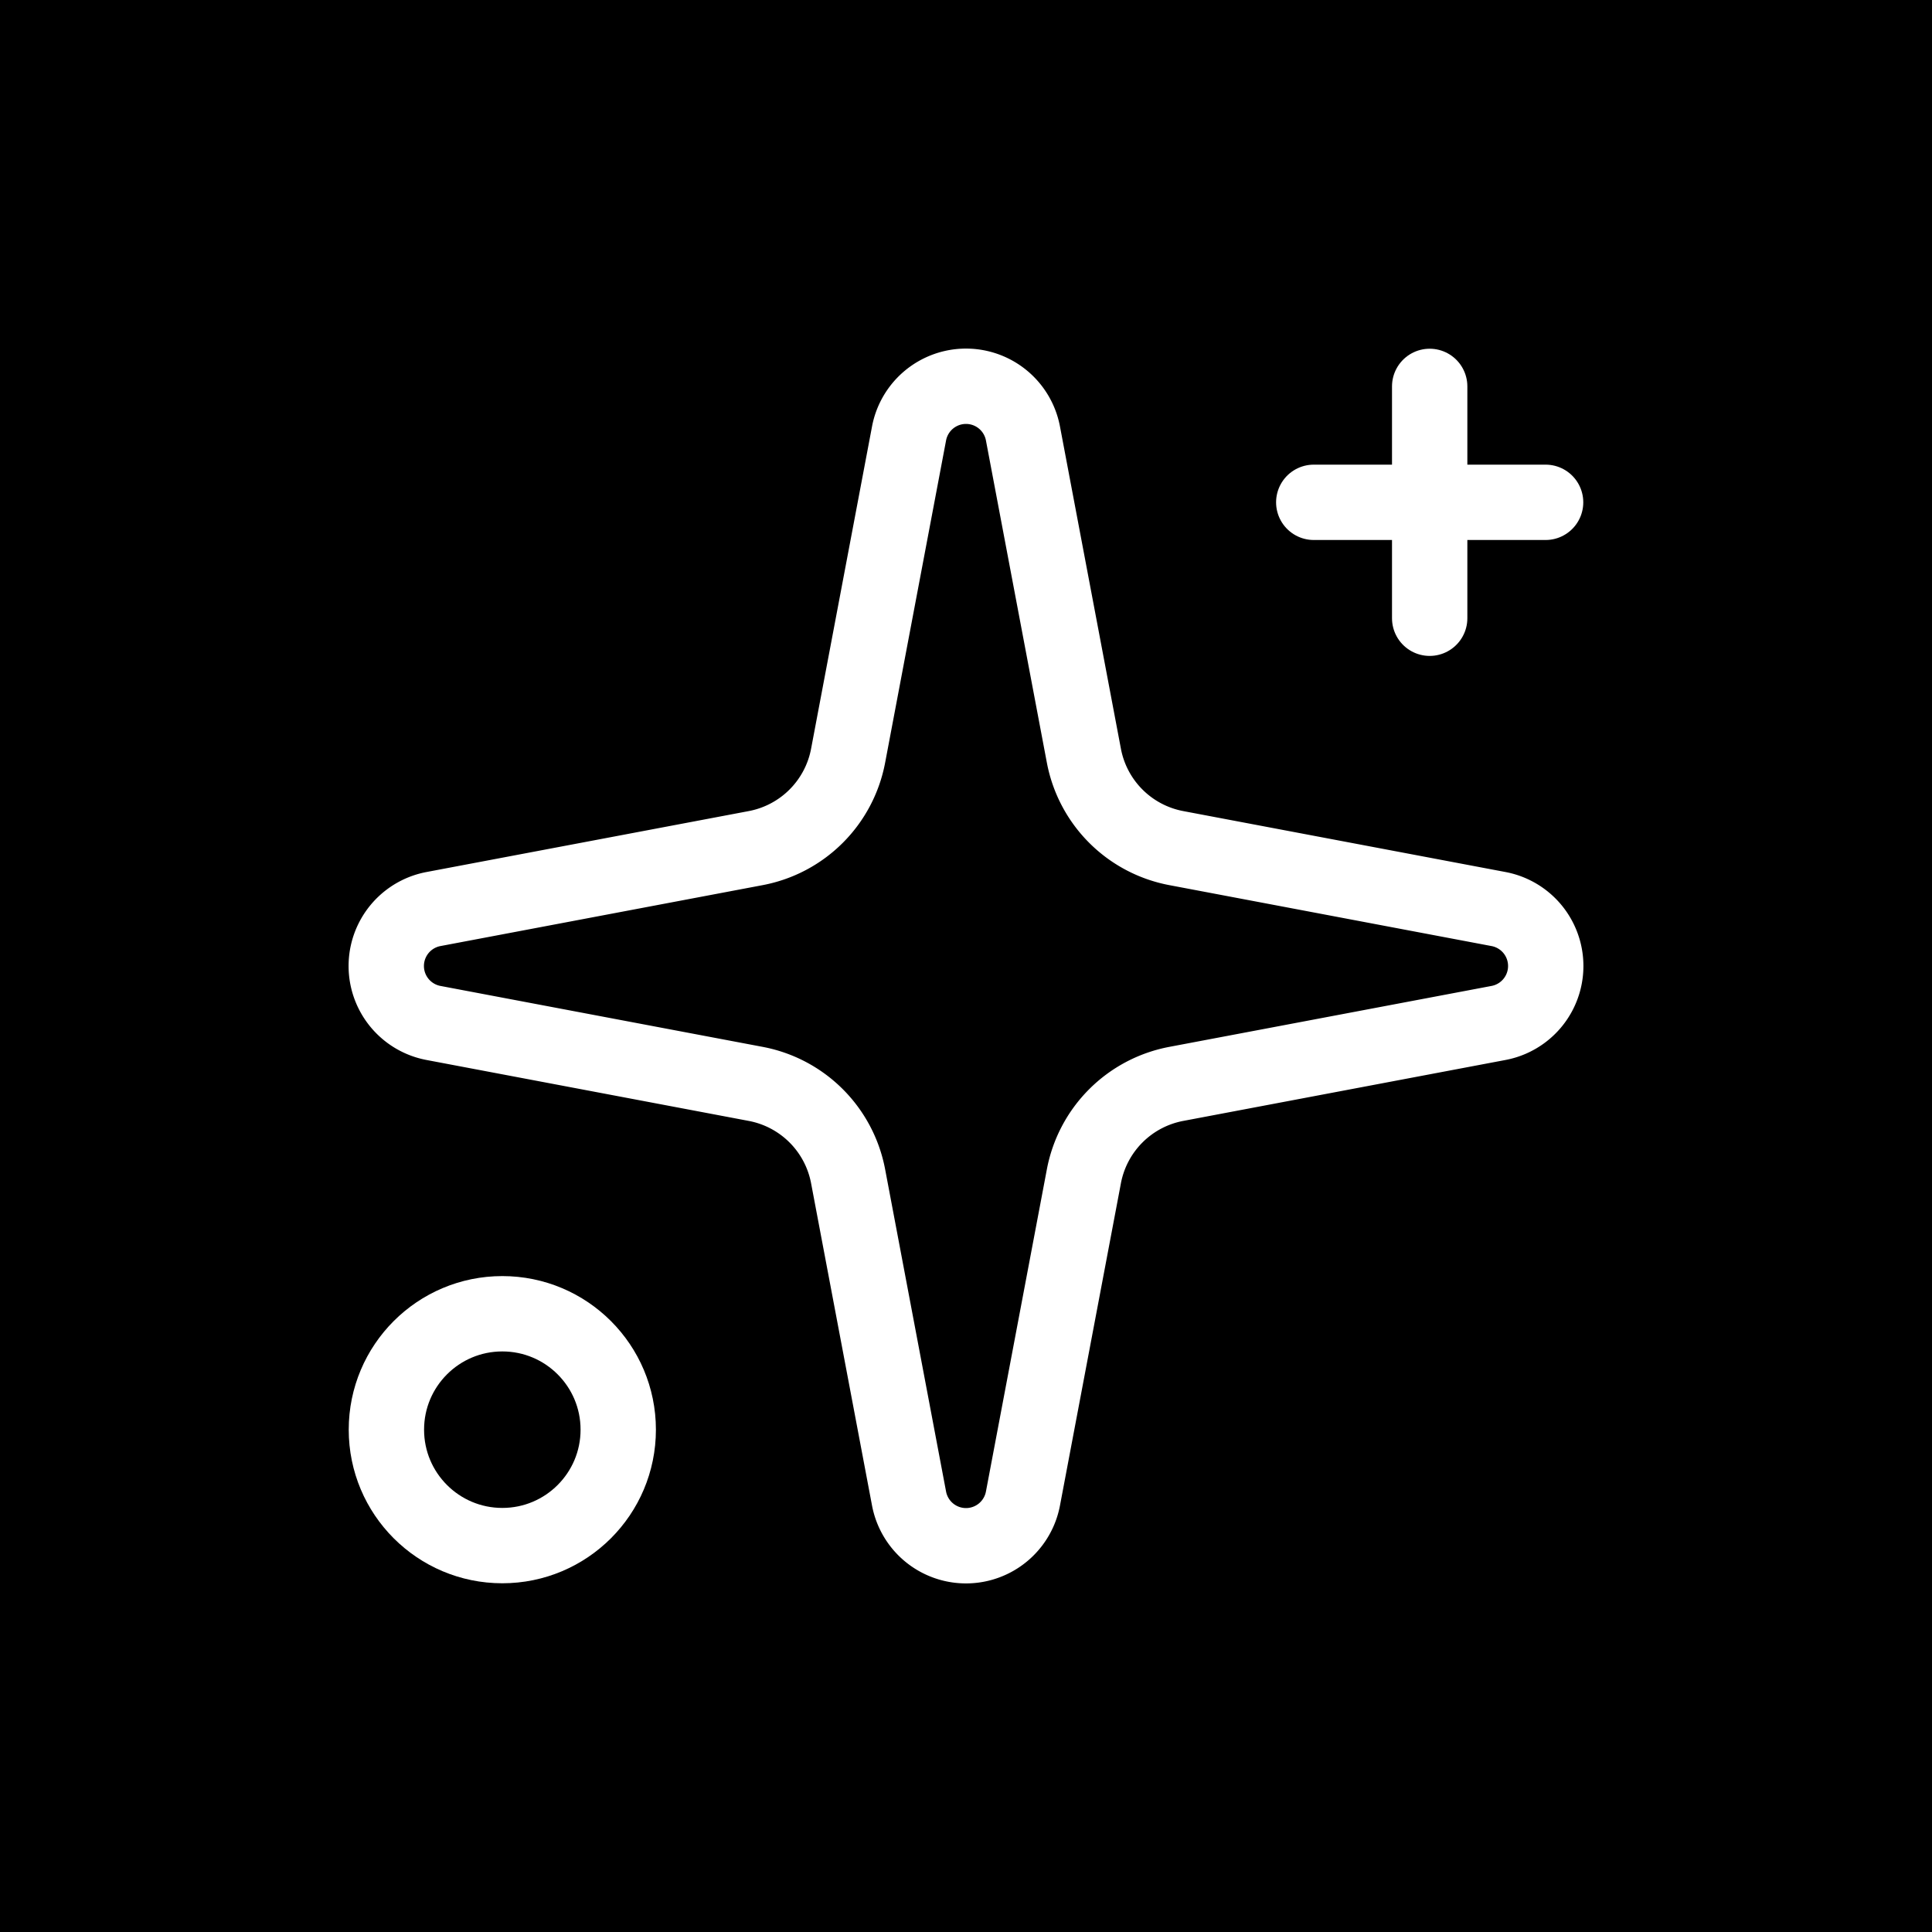 <?xml version="1.0" encoding="UTF-8"?>
<svg xmlns="http://www.w3.org/2000/svg" width="24" height="24" viewBox="0 0 24 24" fill="none">
  <rect width="24" height="24" fill="#000000" stroke="none" />
  <g transform="translate(12 12) scale(0.72) translate(-12 -12)" stroke="#ffffff" stroke-width="1.3" stroke-linecap="round" stroke-linejoin="round">
    <path d="M11.017 2.814a1 1 0 0 1 1.966 0l1.051 5.558a2 2 0 0 0 1.594 1.594l5.558 1.051a1 1 0 0 1 0 1.966l-5.558 1.051a2 2 0 0 0-1.594 1.594l-1.051 5.558a1 1 0 0 1-1.966 0l-1.051-5.558a2 2 0 0 0-1.594-1.594l-5.558-1.051a1 1 0 0 1 0-1.966l5.558-1.051a2 2 0 0 0 1.594-1.594z" />
    <path d="M20 2v4" />
    <path d="M22 4h-4" />
    <circle cx="4" cy="20" r="2" />
  </g>
</svg>